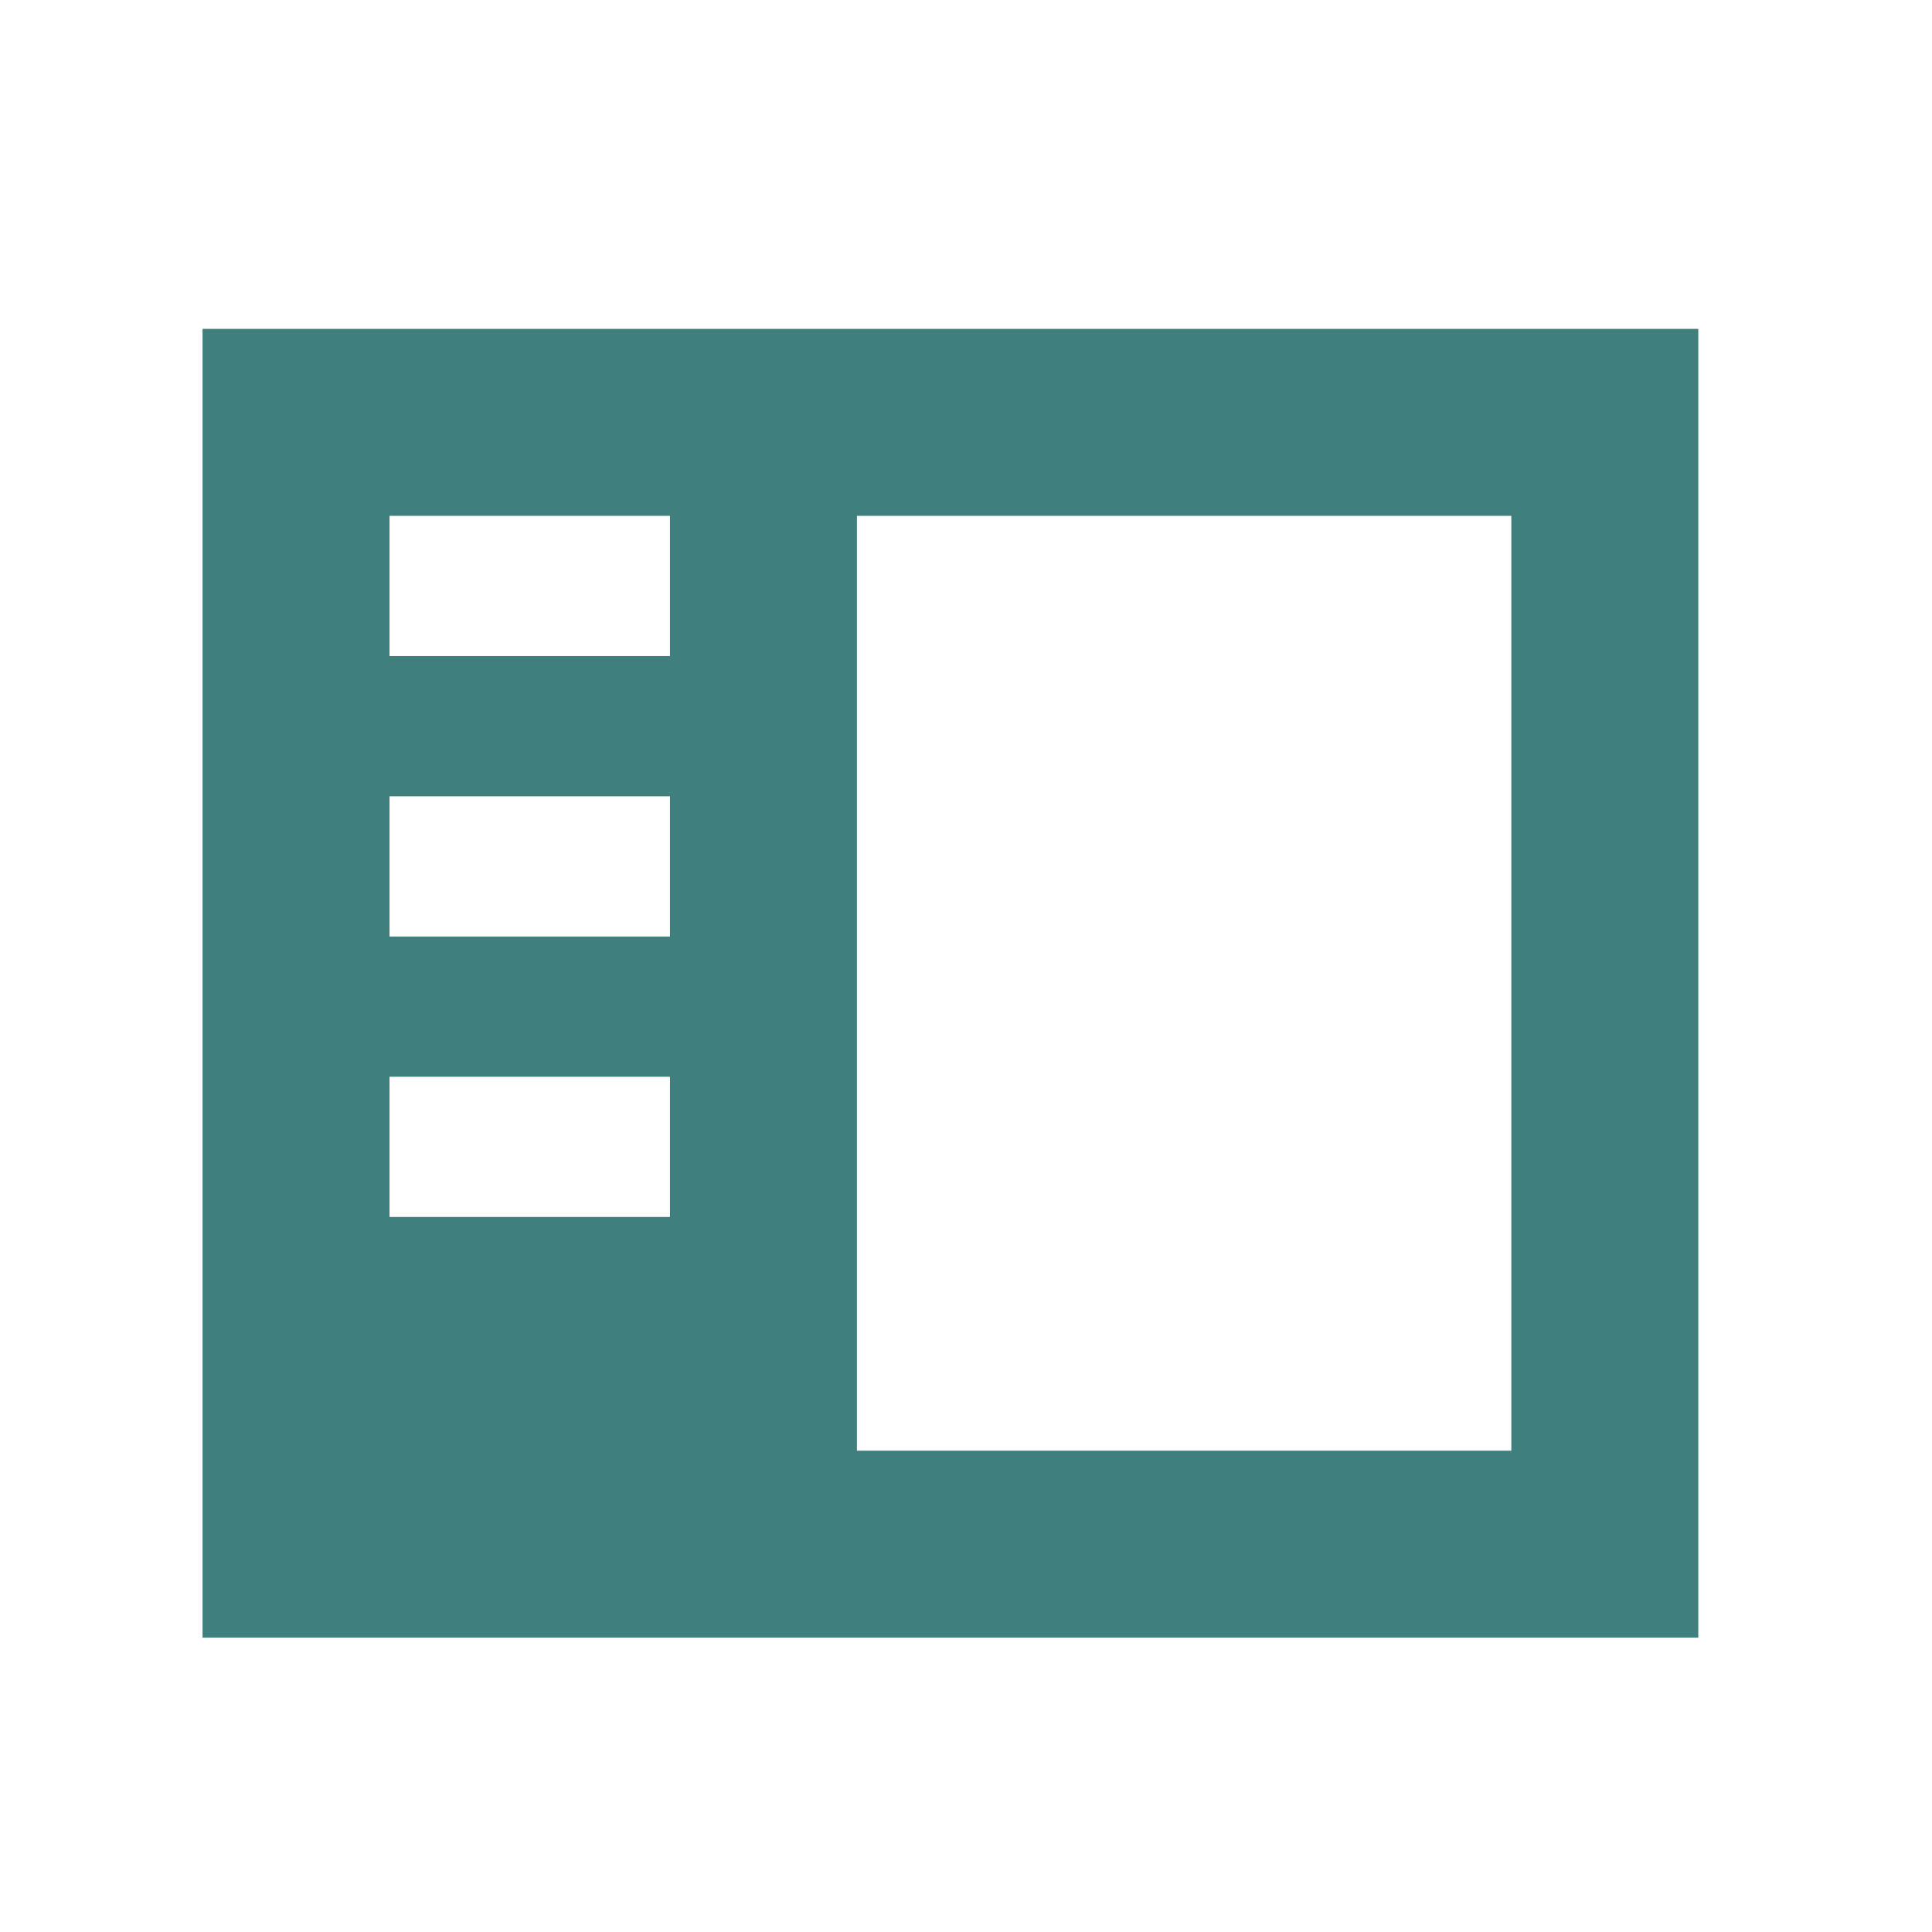 <svg width="31" height="31" viewBox="0 0 31 31" fill="none" xmlns="http://www.w3.org/2000/svg">
<path d="M3.25 5.277H27.25V26.277H3.25V5.277ZM13.75 8.277V23.277H24.25V8.277H13.75ZM10.75 8.277H6.25V10.527H10.75V8.277ZM6.25 12.777V15.027H10.75V12.777H6.25ZM10.75 17.277H6.25V19.527H10.75V17.277Z" fill="#3F7F7D"/>
</svg>
